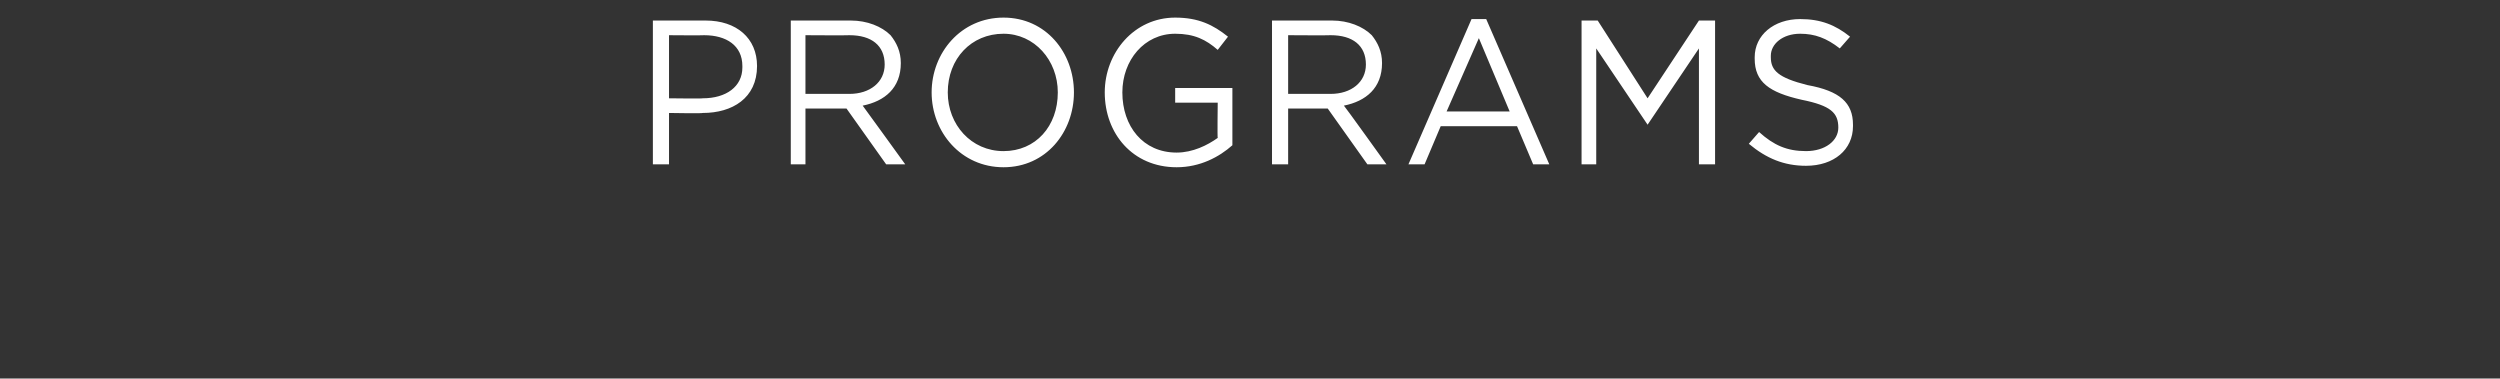 <svg xmlns="http://www.w3.org/2000/svg" version="1.1" width="170.4px" height="25.8px" viewBox="0 0 170.4 25.8"><rect x="0" y="0" width="170.4" height="25.8" fill="#333333" stroke="none"/><desc>PROGRAMS</desc><defs/><g id="Polygon79736"><path d="m44.5 1.4c0 0 3.58 0 3.6 0c2.1 0 3.5 1.2 3.5 3.1c0 0 0 0 0 0c0 2.2-1.7 3.2-3.7 3.2c0 .04-2.3 0-2.3 0l0 3.5l-1.1 0l0-9.8zm3.4 5.3c1.6 0 2.7-.8 2.7-2.1c0 0 0-.1 0-.1c0-1.4-1.1-2.1-2.6-2.1c0 .02-2.4 0-2.4 0l0 4.3c0 0 2.34.03 2.3 0zm6-5.3c0 0 4.05 0 4.1 0c1.1 0 2.1.4 2.7 1c.4.5.7 1.1.7 1.9c0 0 0 0 0 0c0 1.7-1.1 2.6-2.6 2.9c.01 0 2.9 4 2.9 4l-1.3 0l-2.7-3.8l-2.8 0l0 3.8l-1 0l0-9.8zm4 5c1.4 0 2.4-.8 2.4-2c0 0 0 0 0 0c0-1.3-.9-2-2.4-2c-.03.02-3 0-3 0l0 4c0 0 2.96 0 3 0zm5.6-.1c0 0 0 0 0 0c0-2.7 2-5.1 4.9-5.1c2.9 0 4.8 2.4 4.8 5.1c0 0 0 0 0 0c0 2.7-1.9 5.1-4.8 5.1c-2.9 0-4.9-2.4-4.9-5.1zm8.6 0c0 0 0 0 0 0c0-2.2-1.6-4-3.7-4c-2.2 0-3.8 1.7-3.8 4c0 0 0 0 0 0c0 2.2 1.6 4 3.8 4c2.2 0 3.7-1.7 3.7-4zm3.2 0c0 0 0 0 0 0c0-2.7 2-5.1 4.8-5.1c1.6 0 2.6.5 3.6 1.3c0 0-.7.9-.7.9c-.8-.7-1.6-1.1-2.9-1.1c-2.1 0-3.6 1.8-3.6 4c0 0 0 0 0 0c0 2.3 1.4 4.1 3.7 4.1c1.1 0 2.1-.5 2.8-1c-.03-.01 0-2.4 0-2.4l-2.9 0l0-1l3.9 0c0 0 0 3.87 0 3.9c-.9.8-2.2 1.5-3.8 1.5c-3 0-4.9-2.3-4.9-5.1zm11.4-4.9c0 0 4.08 0 4.1 0c1.1 0 2.1.4 2.7 1c.4.5.7 1.1.7 1.9c0 0 0 0 0 0c0 1.7-1.1 2.6-2.6 2.9c.03 0 2.9 4 2.9 4l-1.3 0l-2.7-3.8l-2.7 0l0 3.8l-1.1 0l0-9.8zm4 5c1.4 0 2.4-.8 2.4-2c0 0 0 0 0 0c0-1.3-.9-2-2.4-2c-.01.02-2.9 0-2.9 0l0 4c0 0 2.88 0 2.9 0zm9.6-5.1l1 0l4.3 9.9l-1.1 0l-1.1-2.6l-5.2 0l-1.1 2.6l-1.1 0l4.3-9.9zm2.6 6.3l-2.1-5l-2.2 5l4.3 0zm4.9-6.2l1.1 0l3.4 5.3l3.5-5.3l1.1 0l0 9.8l-1.1 0l0-7.9l-3.5 5.2l0 0l-3.5-5.2l0 7.9l-1 0l0-9.8zm11.4 8.4c0 0 .7-.8.7-.8c1 .9 1.9 1.3 3.2 1.3c1.3 0 2.2-.7 2.2-1.6c0 0 0 0 0 0c0-1-.5-1.5-2.5-1.9c-2.2-.5-3.2-1.2-3.2-2.8c0 0 0-.1 0-.1c0-1.5 1.3-2.6 3.1-2.6c1.4 0 2.4.4 3.4 1.2c0 0-.7.8-.7.8c-.9-.7-1.7-1-2.7-1c-1.2 0-2 .7-2 1.5c0 0 0 .1 0 .1c0 .9.5 1.4 2.5 1.9c2.2.4 3.1 1.2 3.1 2.7c0 0 0 .1 0 .1c0 1.6-1.3 2.7-3.2 2.7c-1.5 0-2.7-.5-3.9-1.5z" stroke="none" fill="#fff"/></g></svg>